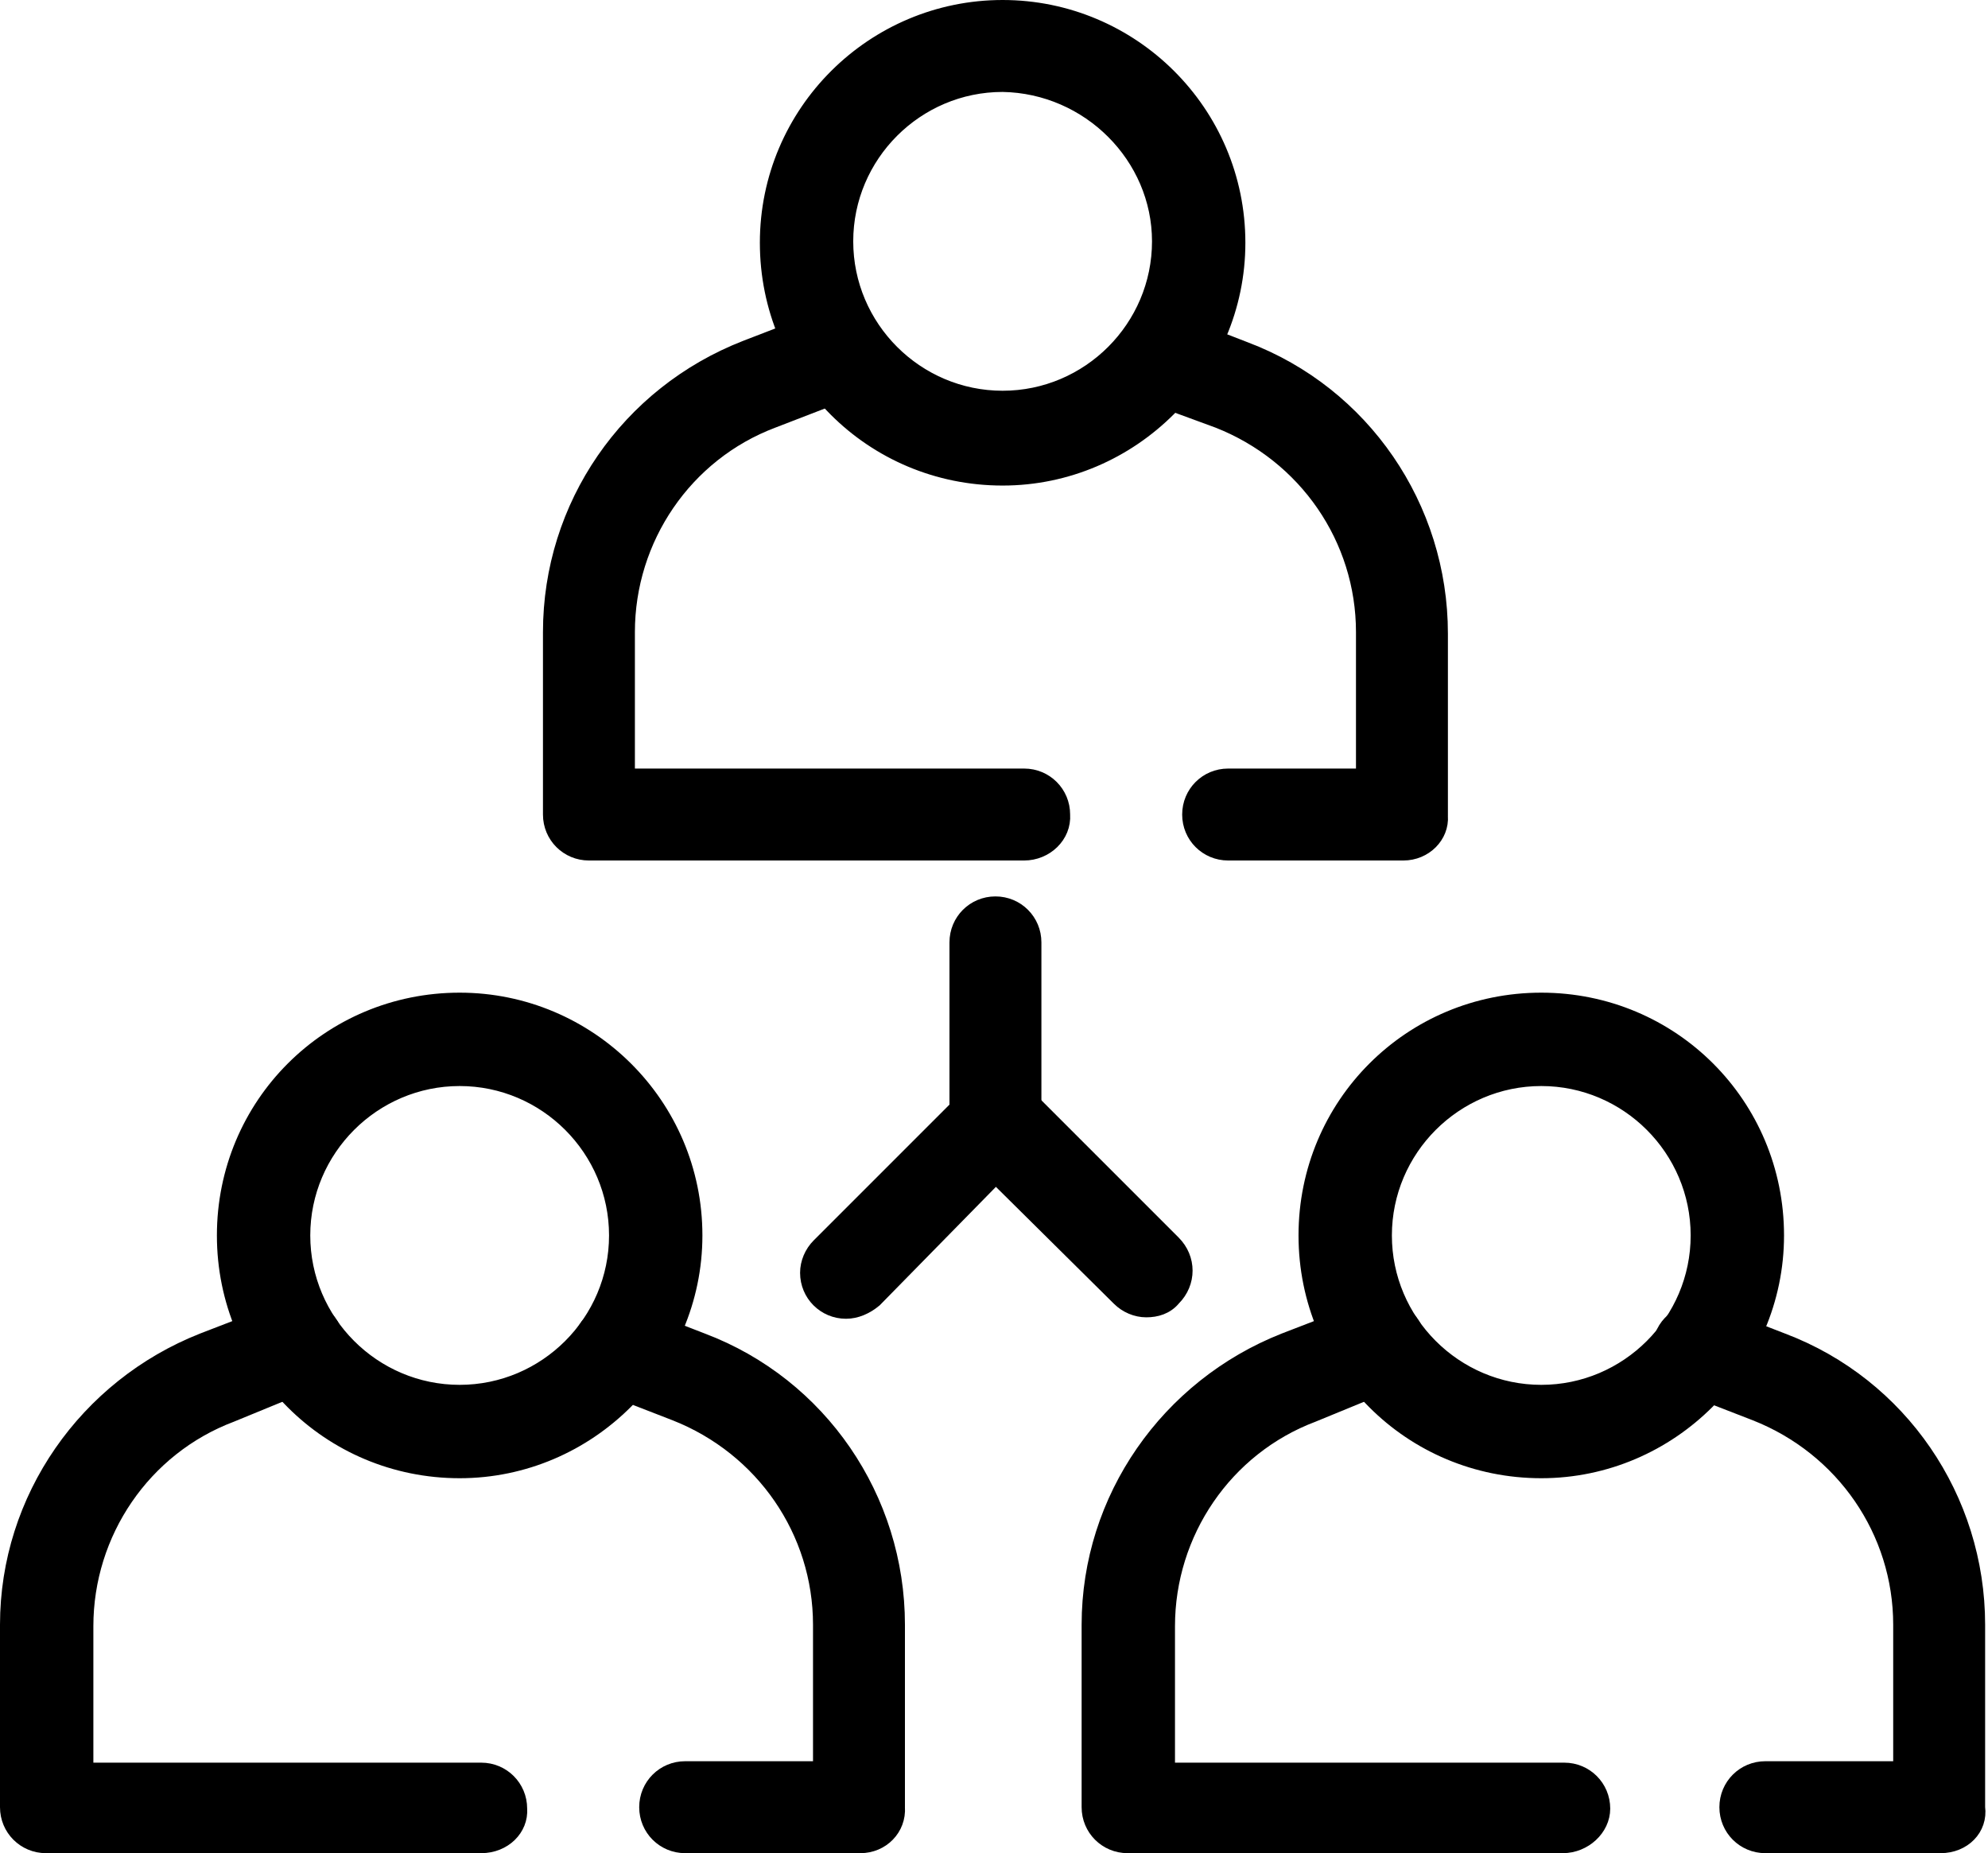 <?xml version="1.0" encoding="UTF-8"?> <svg xmlns="http://www.w3.org/2000/svg" xmlns:xlink="http://www.w3.org/1999/xlink" version="1.1" id="Layer_1" x="0px" y="0px" viewBox="0 0 138.4 129" style="enable-background:new 0 0 138.4 129;" xml:space="preserve"> <style type="text/css"> .st0{stroke:#000000;} </style> <g id="Group_4591" transform="translate(0.5 0.5)"> <path id="Path_7184" class="st0" d="M58.4,90.8c-1.5,0-2.7-1.2-2.7-2.7c0-0.7,0.3-1.4,0.8-1.9l9.6-9.6V65.1c0-1.5,1.2-2.7,2.7-2.7 s2.7,1.2,2.7,2.7v12.5c0,0.7-0.3,1.4-0.8,1.9L60.4,90C59.8,90.5,59.1,90.8,58.4,90.8"></path> <path id="Path_7185" class="st0" d="M79.3,90.7c-0.7,0-1.4-0.3-1.9-0.8L66.9,79.5c-1.1-1.1-1.1-2.8,0-3.9c1.1-1.1,2.8-1.1,3.9,0 l0,0l10.4,10.4c1.1,1.1,1.1,2.8,0,3.9C80.7,90.5,80,90.7,79.3,90.7"></path> <path id="Path_7186" class="st0" d="M69.3,32.8c-9.1,0-16.4-7.3-16.4-16.4S60.3,0,69.3,0s16.4,7.3,16.4,16.4 C85.7,25.4,78.3,32.8,69.3,32.8 M69.3,5.4c-6,0-10.9,4.9-10.9,10.9c0,6,4.9,10.9,10.9,10.9c6,0,10.9-4.9,10.9-10.9 C80.2,10.4,75.3,5.5,69.3,5.4"></path> <path id="Path_7187" class="st0" d="M97.2,58.9H85c-1.5,0-2.7-1.2-2.7-2.7s1.2-2.7,2.7-2.7h9.4v-10c0-6.5-4-12.3-10.1-14.7L79.4,27 c-1.4-0.5-2.1-2.1-1.6-3.5c0.5-1.4,2.1-2.1,3.5-1.6l4.9,1.9c8.2,3.1,13.6,11,13.6,19.8v12.7C99.9,57.7,98.7,58.9,97.2,58.9 C97.2,58.9,97.2,58.9,97.2,58.9"></path> <path id="Path_7188" class="st0" d="M70.8,58.9H40.5c-1.5,0-2.7-1.2-2.7-2.7c0,0,0,0,0,0V43.5c0-8.8,5.4-16.6,13.6-19.8l5.7-2.2 c1.4-0.5,3,0.2,3.5,1.6s-0.2,3-1.6,3.5l-5.7,2.2c-6.1,2.3-10.1,8.2-10.1,14.7v10h27.6c1.5,0,2.7,1.2,2.7,2.7 C73.6,57.7,72.3,58.9,70.8,58.9"></path> <path id="Path_7189" class="st0" d="M31.5,101.9c-9.1,0-16.4-7.3-16.4-16.4s7.3-16.4,16.4-16.4c9,0,16.4,7.3,16.4,16.4 C47.9,94.5,40.5,101.9,31.5,101.9 M31.5,74.6c-6,0-10.9,4.9-10.9,10.9c0,6,4.9,10.9,10.9,10.9c6,0,10.9-4.9,10.9-10.9 C42.4,79.5,37.5,74.6,31.5,74.6"></path> <path id="Path_7190" class="st0" d="M59.4,128H47.2c-1.5,0-2.7-1.2-2.7-2.7c0-1.5,1.2-2.7,2.7-2.7c0,0,0,0,0,0h9.4v-10 c0-6.5-4-12.3-10.1-14.7l-4.9-1.9c-1.4-0.5-2.1-2.1-1.6-3.5s2.1-2.1,3.5-1.6l4.9,1.9c8.2,3.1,13.6,11,13.6,19.8v12.7 C62.1,126.8,60.9,128,59.4,128C59.4,128,59.4,128,59.4,128"></path> <path id="Path_7191" class="st0" d="M33,128H2.7c-1.5,0-2.7-1.2-2.7-2.7c0,0,0,0,0,0v-12.7c0-8.8,5.5-16.6,13.6-19.8l5.7-2.2 c1.4-0.5,3,0.2,3.5,1.6c0.5,1.4-0.2,3-1.6,3.5L15.6,98c-6.1,2.3-10.1,8.2-10.1,14.7v10H33c1.5,0,2.7,1.2,2.7,2.7 C35.8,126.8,34.6,128,33,128C33,128,33,128,33,128"></path> <path id="Path_7192" class="st0" d="M106.8,101.9c-9.1,0-16.4-7.3-16.4-16.4s7.3-16.4,16.4-16.4s16.4,7.3,16.4,16.4 C123.2,94.5,115.8,101.9,106.8,101.9 M106.8,74.6c-6,0-10.9,4.9-10.9,10.9c0,6,4.9,10.9,10.9,10.9c6,0,10.9-4.9,10.9-10.9 C117.7,79.5,112.8,74.6,106.8,74.6"></path> <path id="Path_7193" class="st0" d="M134.6,128h-12.2c-1.5,0-2.7-1.2-2.7-2.7c0-1.5,1.2-2.7,2.7-2.7c0,0,0,0,0,0h9.4v-10 c0-6.5-4-12.3-10.1-14.7l-4.9-1.9c-1.4-0.5-2.1-2.1-1.6-3.5c0.5-1.4,2.1-2.1,3.5-1.6l4.9,1.9c8.2,3.1,13.6,11,13.6,19.8v12.7 C137.4,126.8,136.2,128,134.6,128C134.6,128,134.6,128,134.6,128"></path> <path id="Path_7194" class="st0" d="M108.3,128H78c-1.5,0-2.7-1.2-2.7-2.7c0,0,0,0,0,0v-12.7c0-8.8,5.5-16.6,13.6-19.8l5.7-2.2 c1.4-0.5,3,0.2,3.5,1.6s-0.2,3-1.6,3.5l0,0L90.9,98c-6.1,2.3-10.1,8.2-10.1,14.7v10h27.6c1.5,0,2.7,1.2,2.7,2.7 C111.1,126.8,109.8,128,108.3,128"></path> </g> </svg> 